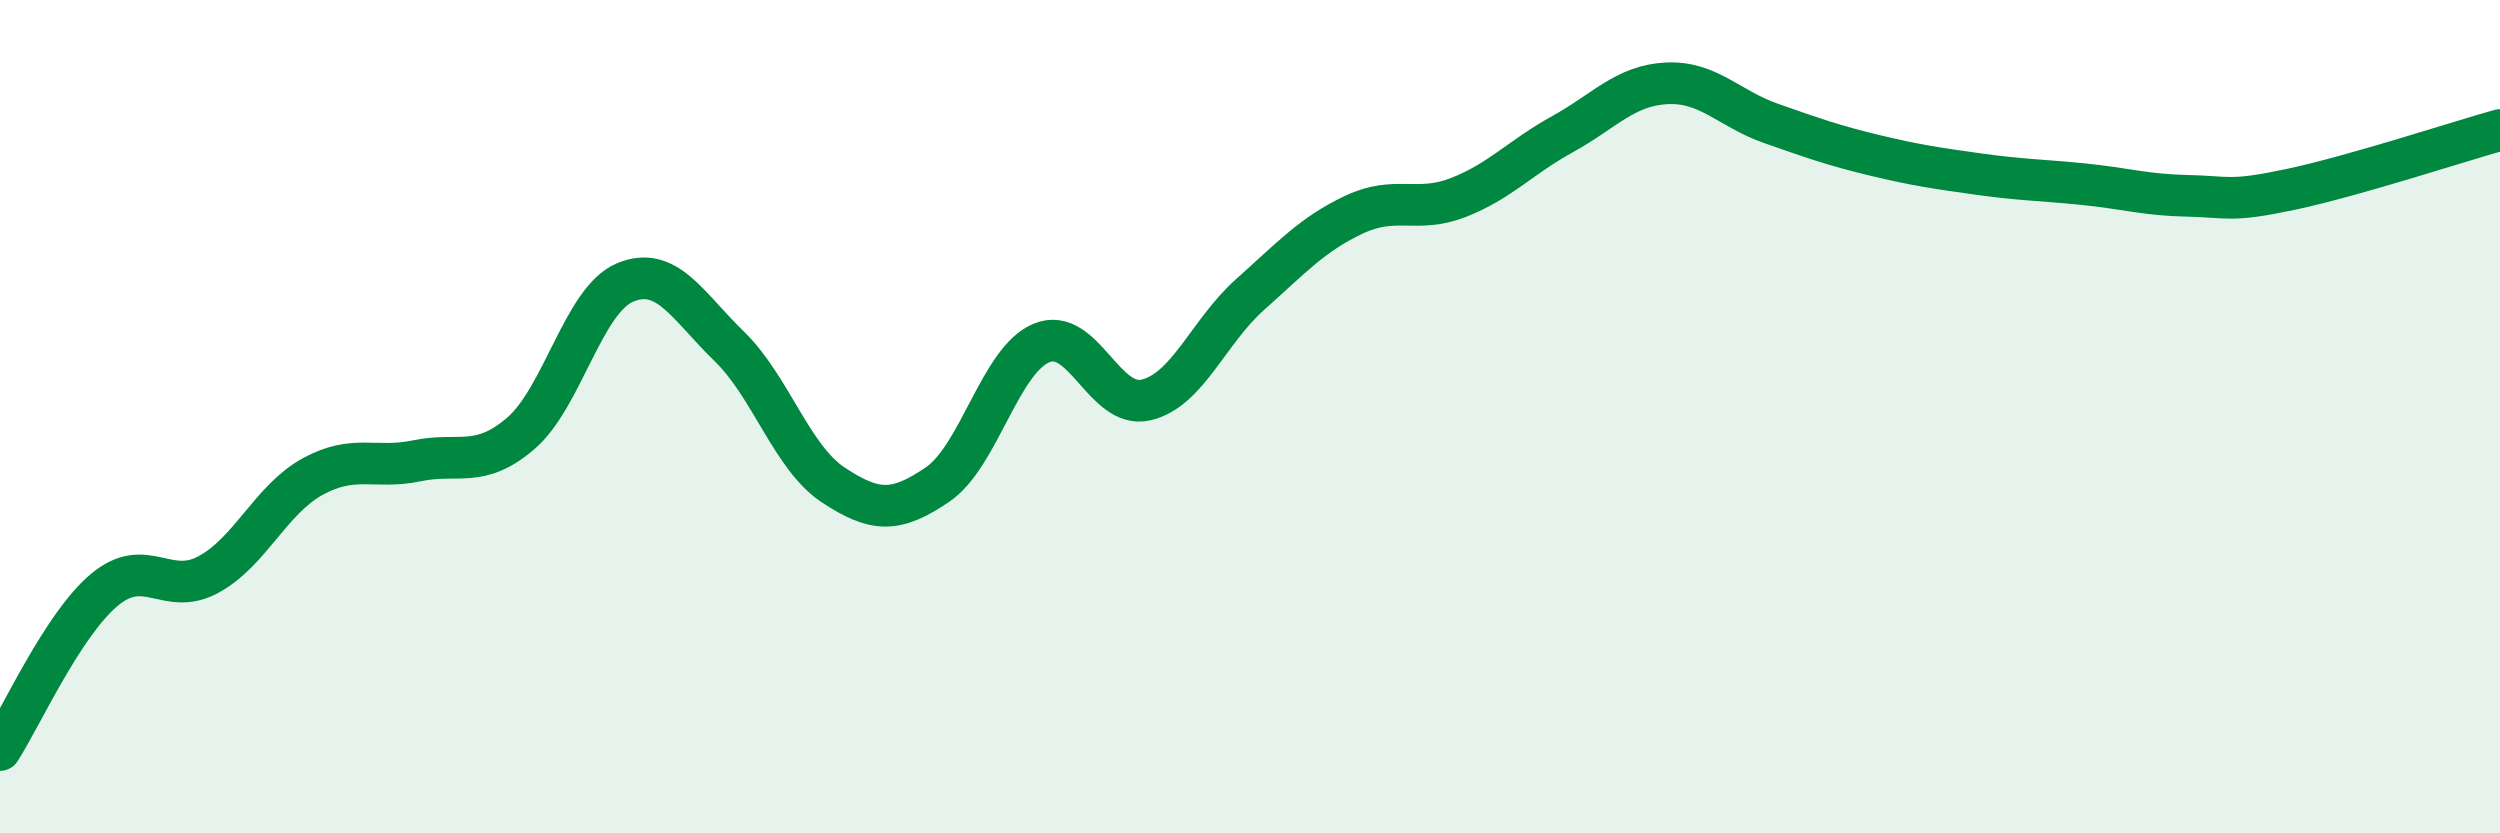 
    <svg width="60" height="20" viewBox="0 0 60 20" xmlns="http://www.w3.org/2000/svg">
      <path
        d="M 0,18 C 0.5,17.23 1.5,15 2.5,14.16 C 3.5,13.32 4,14.33 5,13.79 C 6,13.25 6.5,11.99 7.5,11.44 C 8.5,10.89 9,11.27 10,11.06 C 11,10.85 11.5,11.26 12.5,10.4 C 13.5,9.54 14,7.2 15,6.78 C 16,6.36 16.5,7.34 17.5,8.31 C 18.5,9.28 19,10.98 20,11.64 C 21,12.3 21.5,12.31 22.5,11.63 C 23.5,10.95 24,8.64 25,8.23 C 26,7.82 26.5,9.83 27.5,9.6 C 28.5,9.37 29,7.96 30,7.07 C 31,6.18 31.5,5.62 32.5,5.15 C 33.5,4.68 34,5.13 35,4.74 C 36,4.35 36.5,3.77 37.5,3.22 C 38.5,2.67 39,2.05 40,2 C 41,1.95 41.5,2.61 42.5,2.96 C 43.5,3.31 44,3.49 45,3.73 C 46,3.97 46.5,4.04 47.5,4.18 C 48.5,4.32 49,4.32 50,4.42 C 51,4.52 51.5,4.68 52.5,4.7 C 53.5,4.72 53.5,4.86 55,4.54 C 56.5,4.22 59,3.4 60,3.12L60 20L0 20Z"
        fill="#008740"
        opacity="0.1"
        stroke-linecap="round"
        stroke-linejoin="round"
      />
      <path
        d="M 0,18 C 0.5,17.23 1.5,15 2.5,14.16 C 3.5,13.32 4,14.33 5,13.79 C 6,13.25 6.5,11.99 7.5,11.44 C 8.5,10.89 9,11.27 10,11.06 C 11,10.85 11.5,11.26 12.5,10.4 C 13.5,9.54 14,7.2 15,6.78 C 16,6.36 16.5,7.34 17.5,8.31 C 18.5,9.28 19,10.98 20,11.64 C 21,12.3 21.5,12.31 22.5,11.63 C 23.5,10.95 24,8.64 25,8.23 C 26,7.82 26.5,9.83 27.5,9.6 C 28.5,9.37 29,7.96 30,7.07 C 31,6.18 31.5,5.62 32.5,5.15 C 33.5,4.68 34,5.13 35,4.74 C 36,4.35 36.5,3.77 37.5,3.22 C 38.5,2.67 39,2.05 40,2 C 41,1.95 41.5,2.61 42.5,2.96 C 43.5,3.31 44,3.49 45,3.73 C 46,3.97 46.5,4.04 47.5,4.18 C 48.5,4.32 49,4.32 50,4.42 C 51,4.52 51.5,4.68 52.5,4.7 C 53.5,4.72 53.5,4.86 55,4.54 C 56.5,4.22 59,3.4 60,3.12"
        stroke="#008740"
        stroke-width="1"
        fill="none"
        stroke-linecap="round"
        stroke-linejoin="round"
      />
    </svg>
  